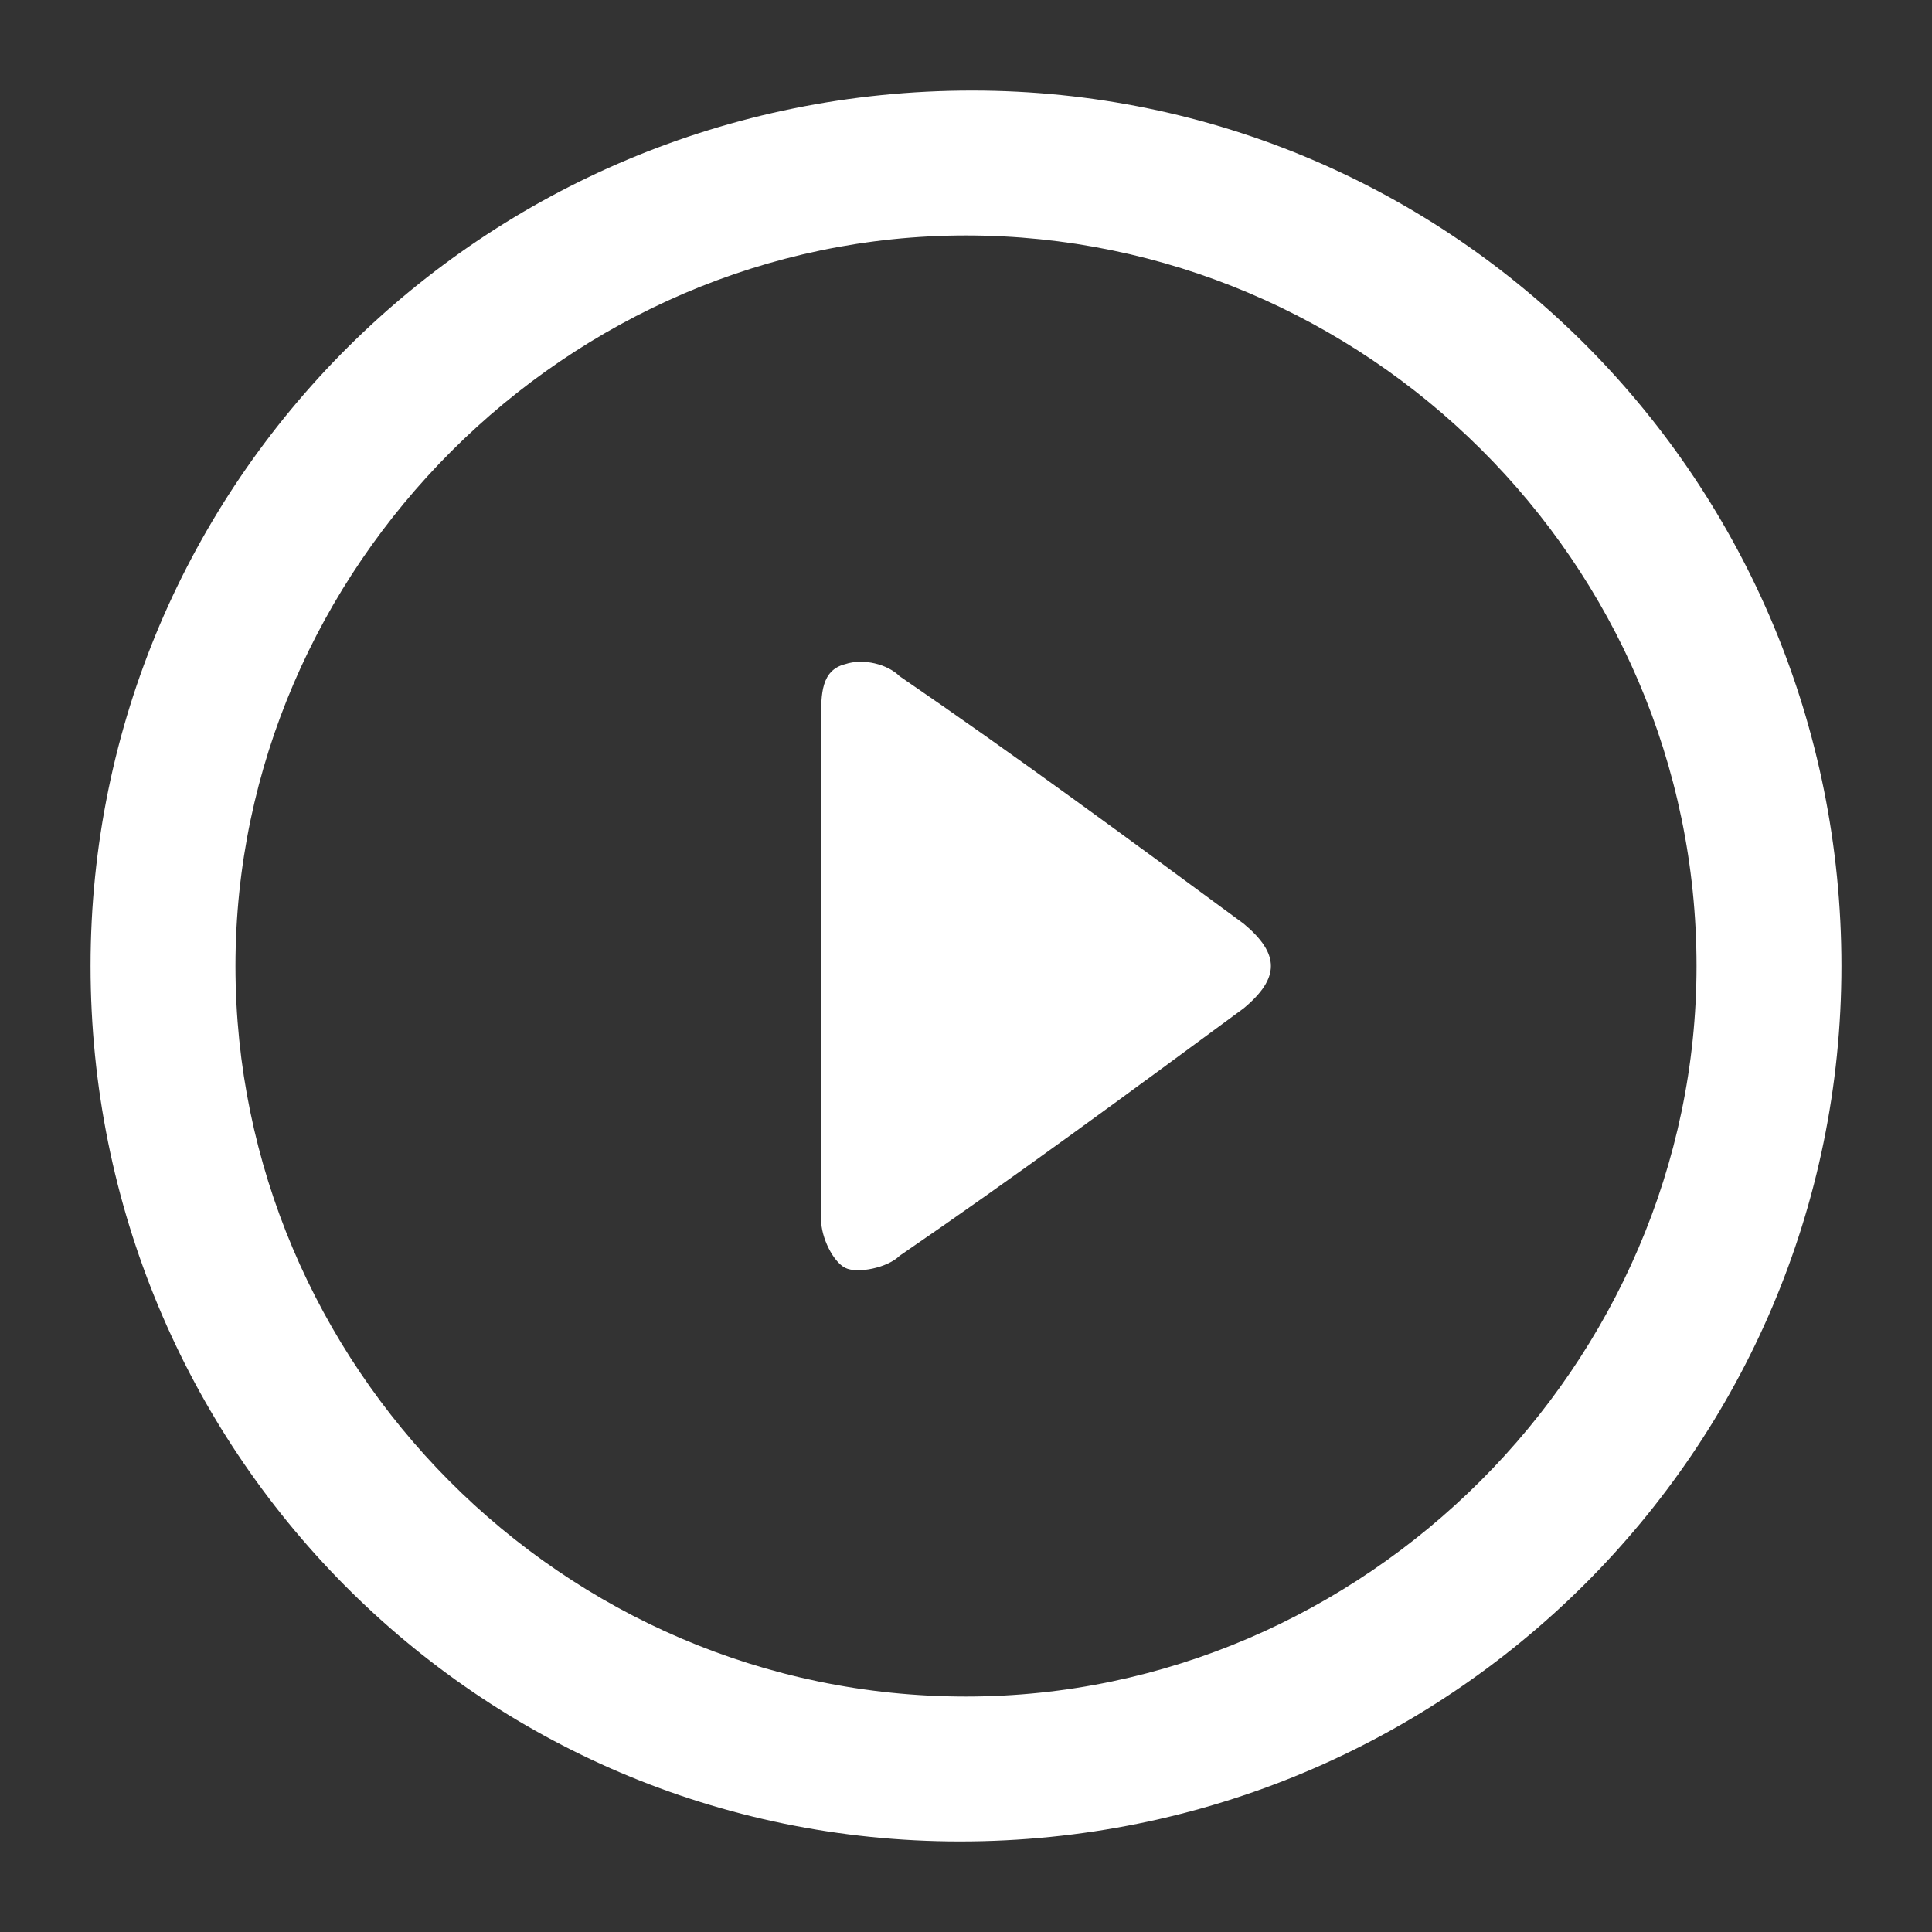 <?xml version="1.0" encoding="utf-8"?>
<!-- Generator: Adobe Illustrator 23.0.0, SVG Export Plug-In . SVG Version: 6.00 Build 0)  -->
<svg version="1.1" id="Layer_1" xmlns="http://www.w3.org/2000/svg" xmlns:xlink="http://www.w3.org/1999/xlink" x="0px" y="0px"
	 viewBox="0 0 32 32" style="enable-background:new 0 0 32 32;" xml:space="preserve">
<rect x="0" y="0" width="32" height="32" fill="#333333" stroke="none"/>
<style type="text/css">
	.st0{fill:#FFFFFF;}
</style>
<g>
	<path class="st0" d="M30.5,16c0,8-6.5,14.5-14.6,14.5C7.9,30.5,1.5,24,1.5,16c0-8,6.5-14.5,14.6-14.5C24.1,1.5,30.5,8,30.5,16z
		 M16,3.9C9.4,3.9,3.9,9.4,3.9,16c0,6.6,5.4,12.1,12.1,12.1c6.6,0,12.1-5.5,12.1-12.1C28.1,9.3,22.6,3.9,16,3.9z"/>
	<path class="st0" d="M13.6,16c0-1.4,0-2.7,0-4.1c0-0.4,0-0.8,0.4-0.9c0.3-0.1,0.7,0,0.9,0.2c1.9,1.3,3.8,2.7,5.7,4.1
		c0.6,0.5,0.6,0.9,0,1.4c-1.9,1.4-3.8,2.8-5.7,4.1C14.7,21,14.2,21.1,14,21c-0.2-0.1-0.4-0.5-0.4-0.8C13.6,18.8,13.6,17.4,13.6,16z"
		/>
</g>
</svg>
